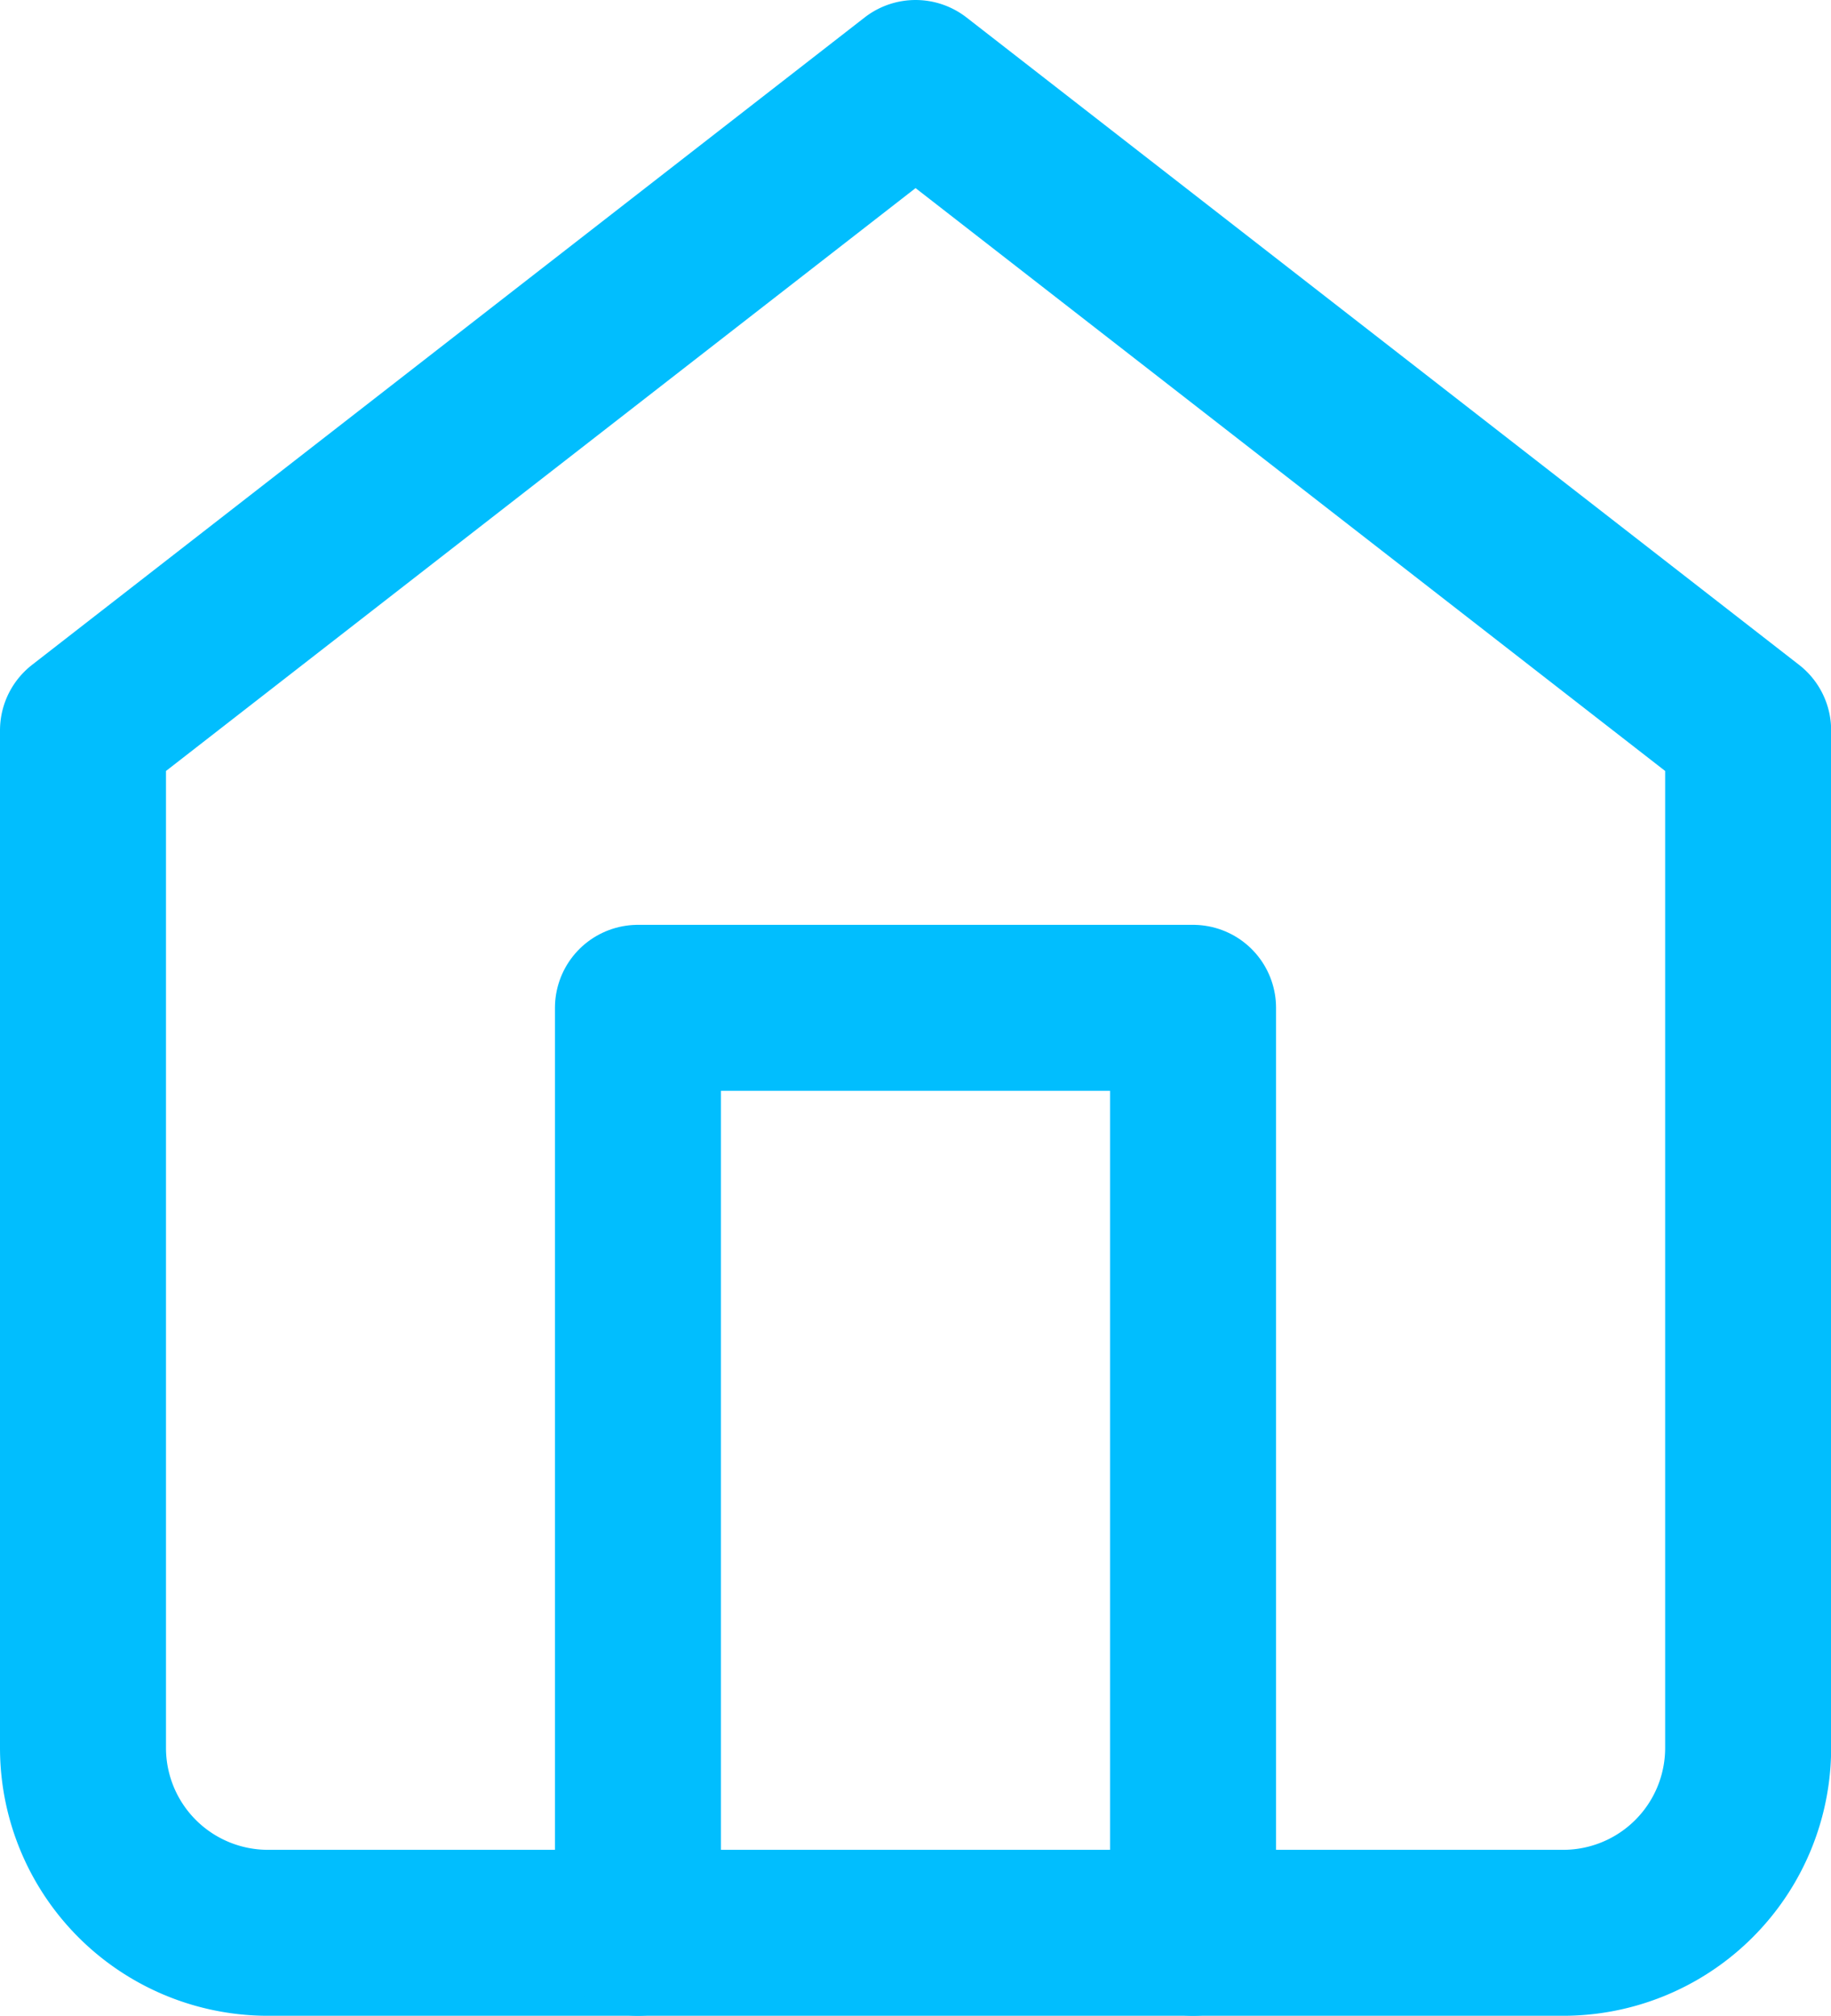 <svg xmlns="http://www.w3.org/2000/svg" width="13.237" height="14.575">
	<g fill="none" stroke="#01befe" stroke-linecap="round" stroke-linejoin="round" stroke-width="1.2">
		<path data-name="Path 1112" d="M.6 5.281 6.619.6l6.019 4.681v7.356a1.337 1.337 0 0 1-1.338 1.338H1.938A1.337 1.337 0 0 1 .6 12.638Z"/>
		<path data-name="Path 1113" d="M4.612 13.975V7.287h4.013v6.688"/>
	</g>
</svg>
